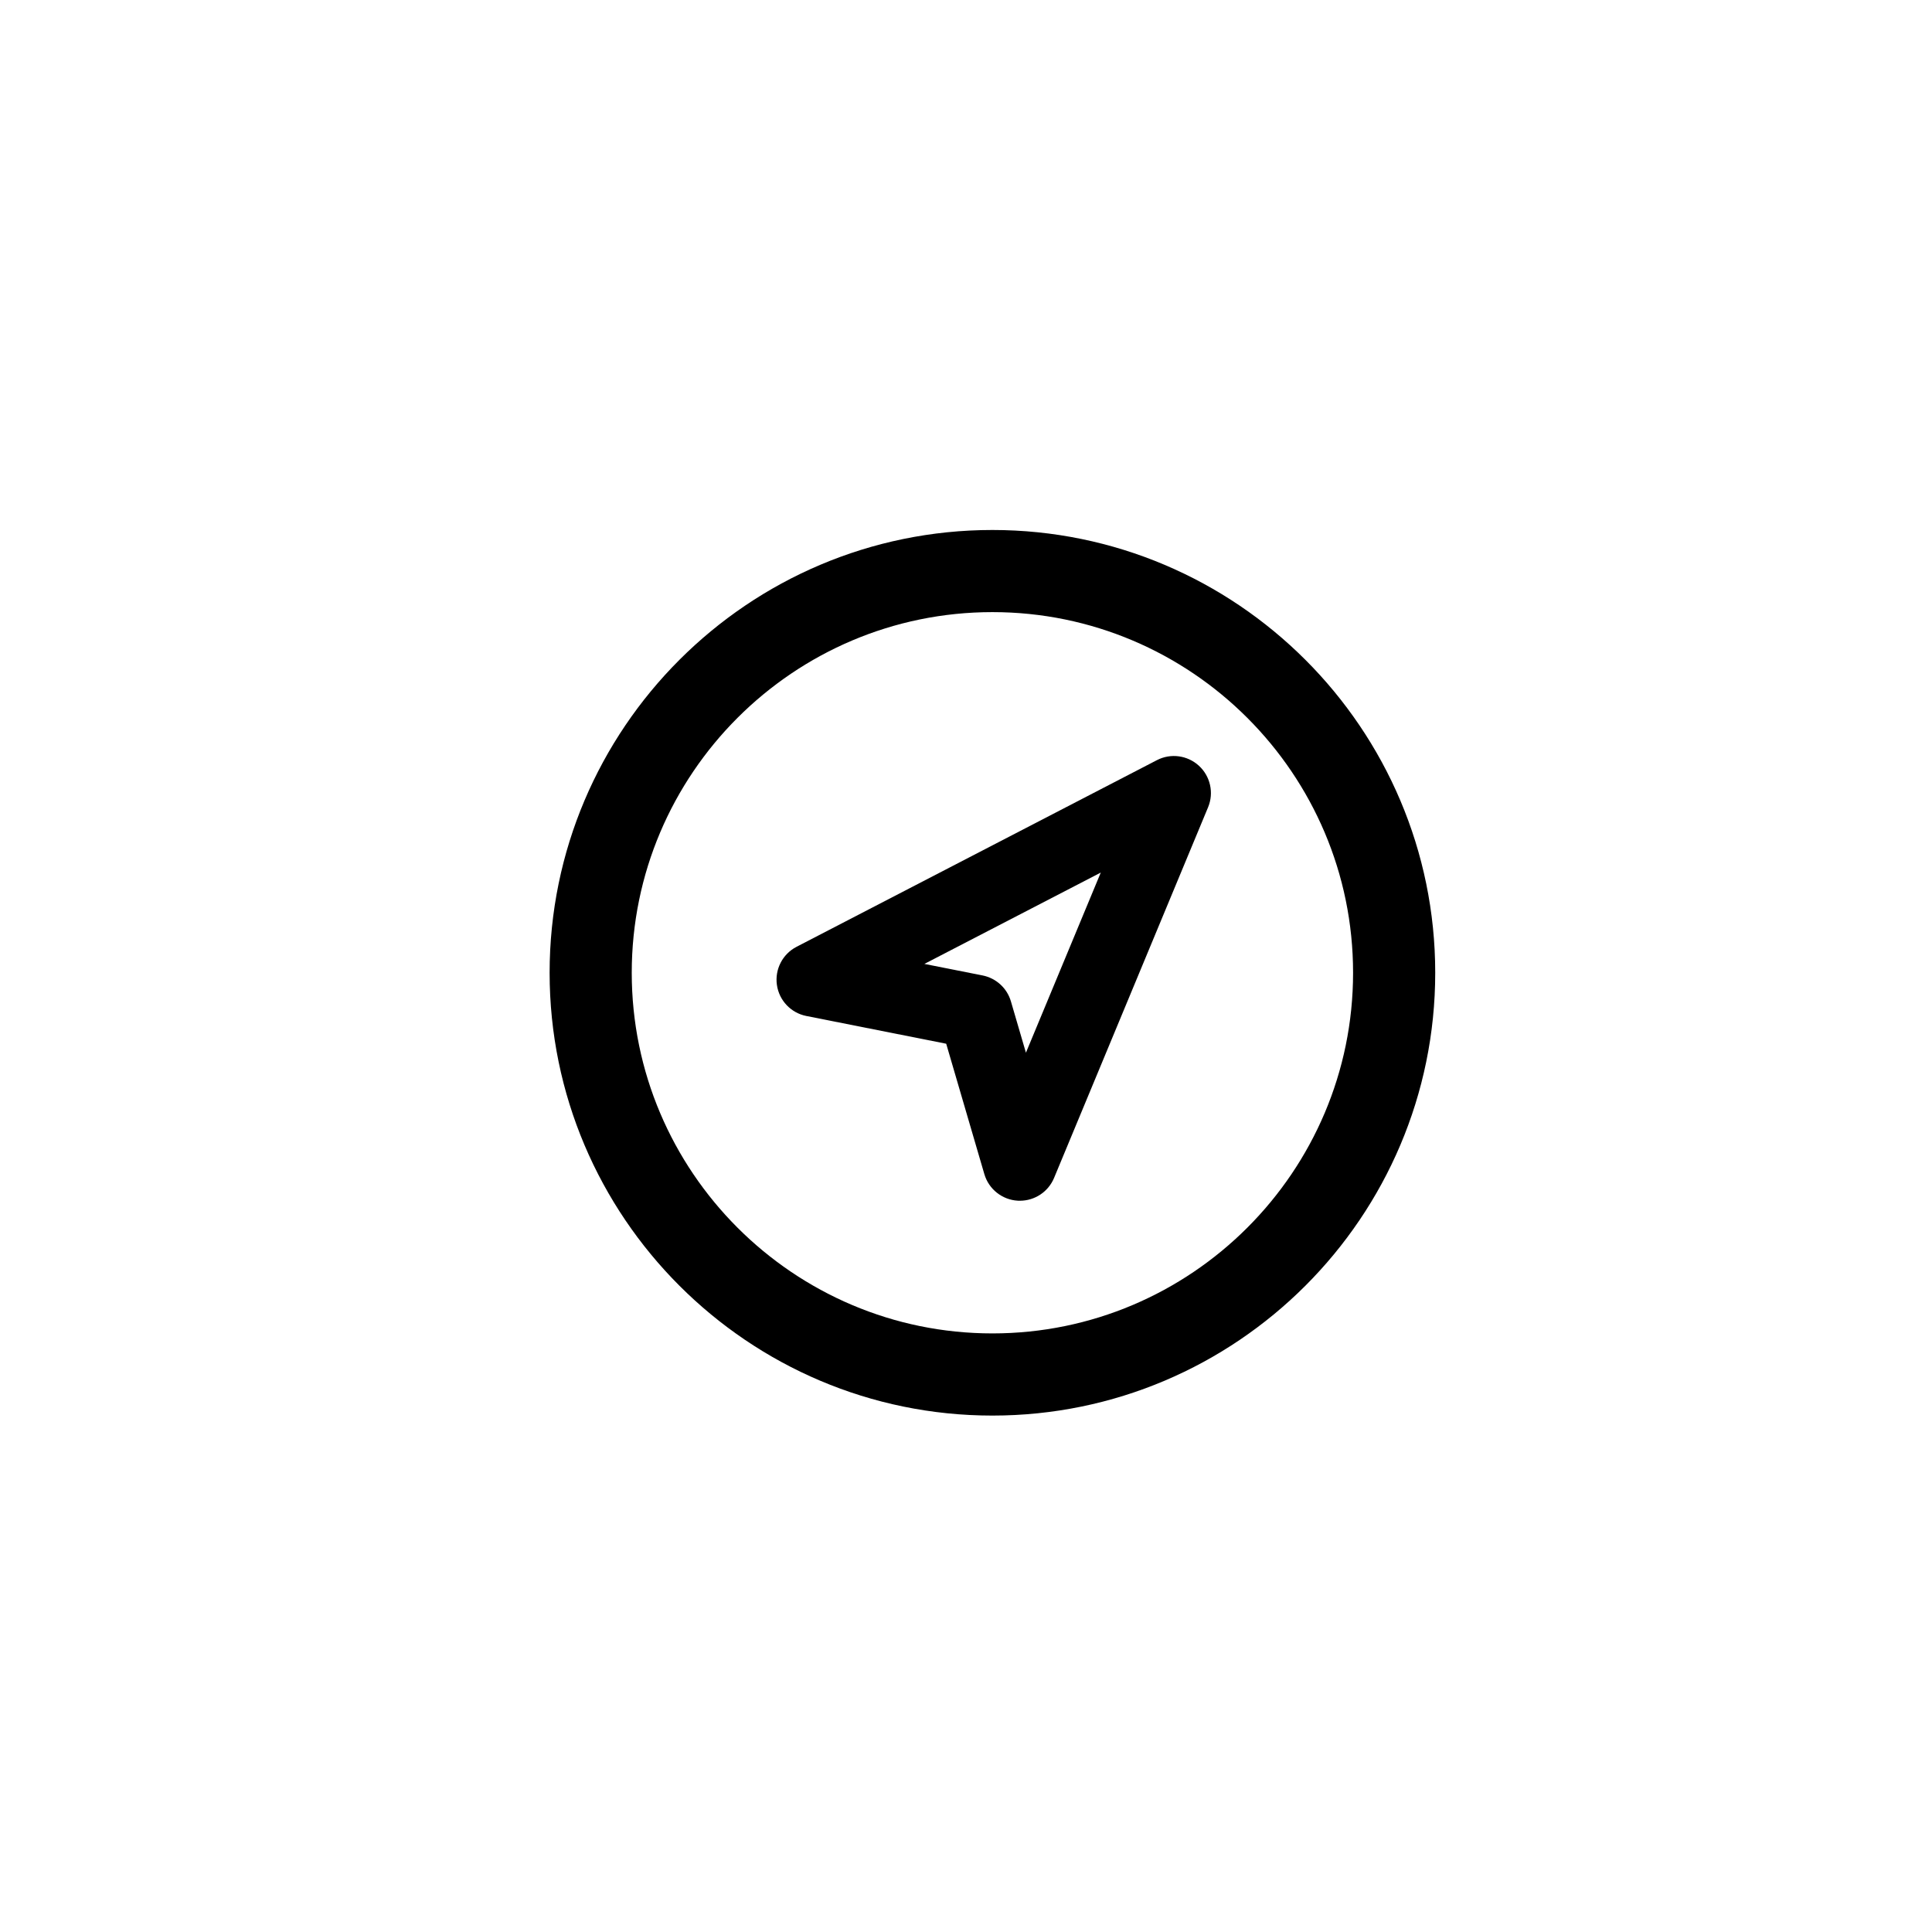 <?xml version="1.0" encoding="utf-8"?>
<!-- Generator: Adobe Illustrator 16.0.0, SVG Export Plug-In . SVG Version: 6.00 Build 0)  -->
<!DOCTYPE svg PUBLIC "-//W3C//DTD SVG 1.1//EN" "http://www.w3.org/Graphics/SVG/1.1/DTD/svg11.dtd">
<svg version="1.1" id="Layer_1" xmlns="http://www.w3.org/2000/svg" xmlns:xlink="http://www.w3.org/1999/xlink" x="0px" y="0px"
	 width="100px" height="100px" viewBox="0 0 100 100" enable-background="new 0 0 100 100" xml:space="preserve">
<g>
	<path d="M51.367,27.432c-12.638,0-22.919,10.281-22.919,22.918c0,12.639,10.281,22.92,22.919,22.92s22.92-10.282,22.92-22.92
		C74.287,37.713,64.005,27.432,51.367,27.432z M51.367,69.017c-10.294,0-18.668-8.374-18.668-18.667
		c0-10.294,8.374-18.667,18.668-18.667s18.668,8.374,18.668,18.667C70.035,60.644,61.661,69.017,51.367,69.017z"/>
	<g>
		<path d="M52.789,62.15c-0.035,0-0.07-0.001-0.105-0.002c-0.811-0.045-1.506-0.596-1.734-1.375l-1.975-6.75l-7.24-1.436
			c-0.798-0.158-1.409-0.804-1.523-1.61c-0.114-0.805,0.293-1.596,1.016-1.97l18.652-9.661c0.716-0.372,1.585-0.253,2.178,0.291
			c0.592,0.545,0.781,1.402,0.473,2.145l-7.973,19.188C54.259,61.688,53.559,62.15,52.789,62.15z M47.846,49.892l3.013,0.597
			c0.7,0.14,1.266,0.656,1.466,1.342l0.777,2.656l3.874-9.323L47.846,49.892z"/>
	</g>
</g>
</svg>
